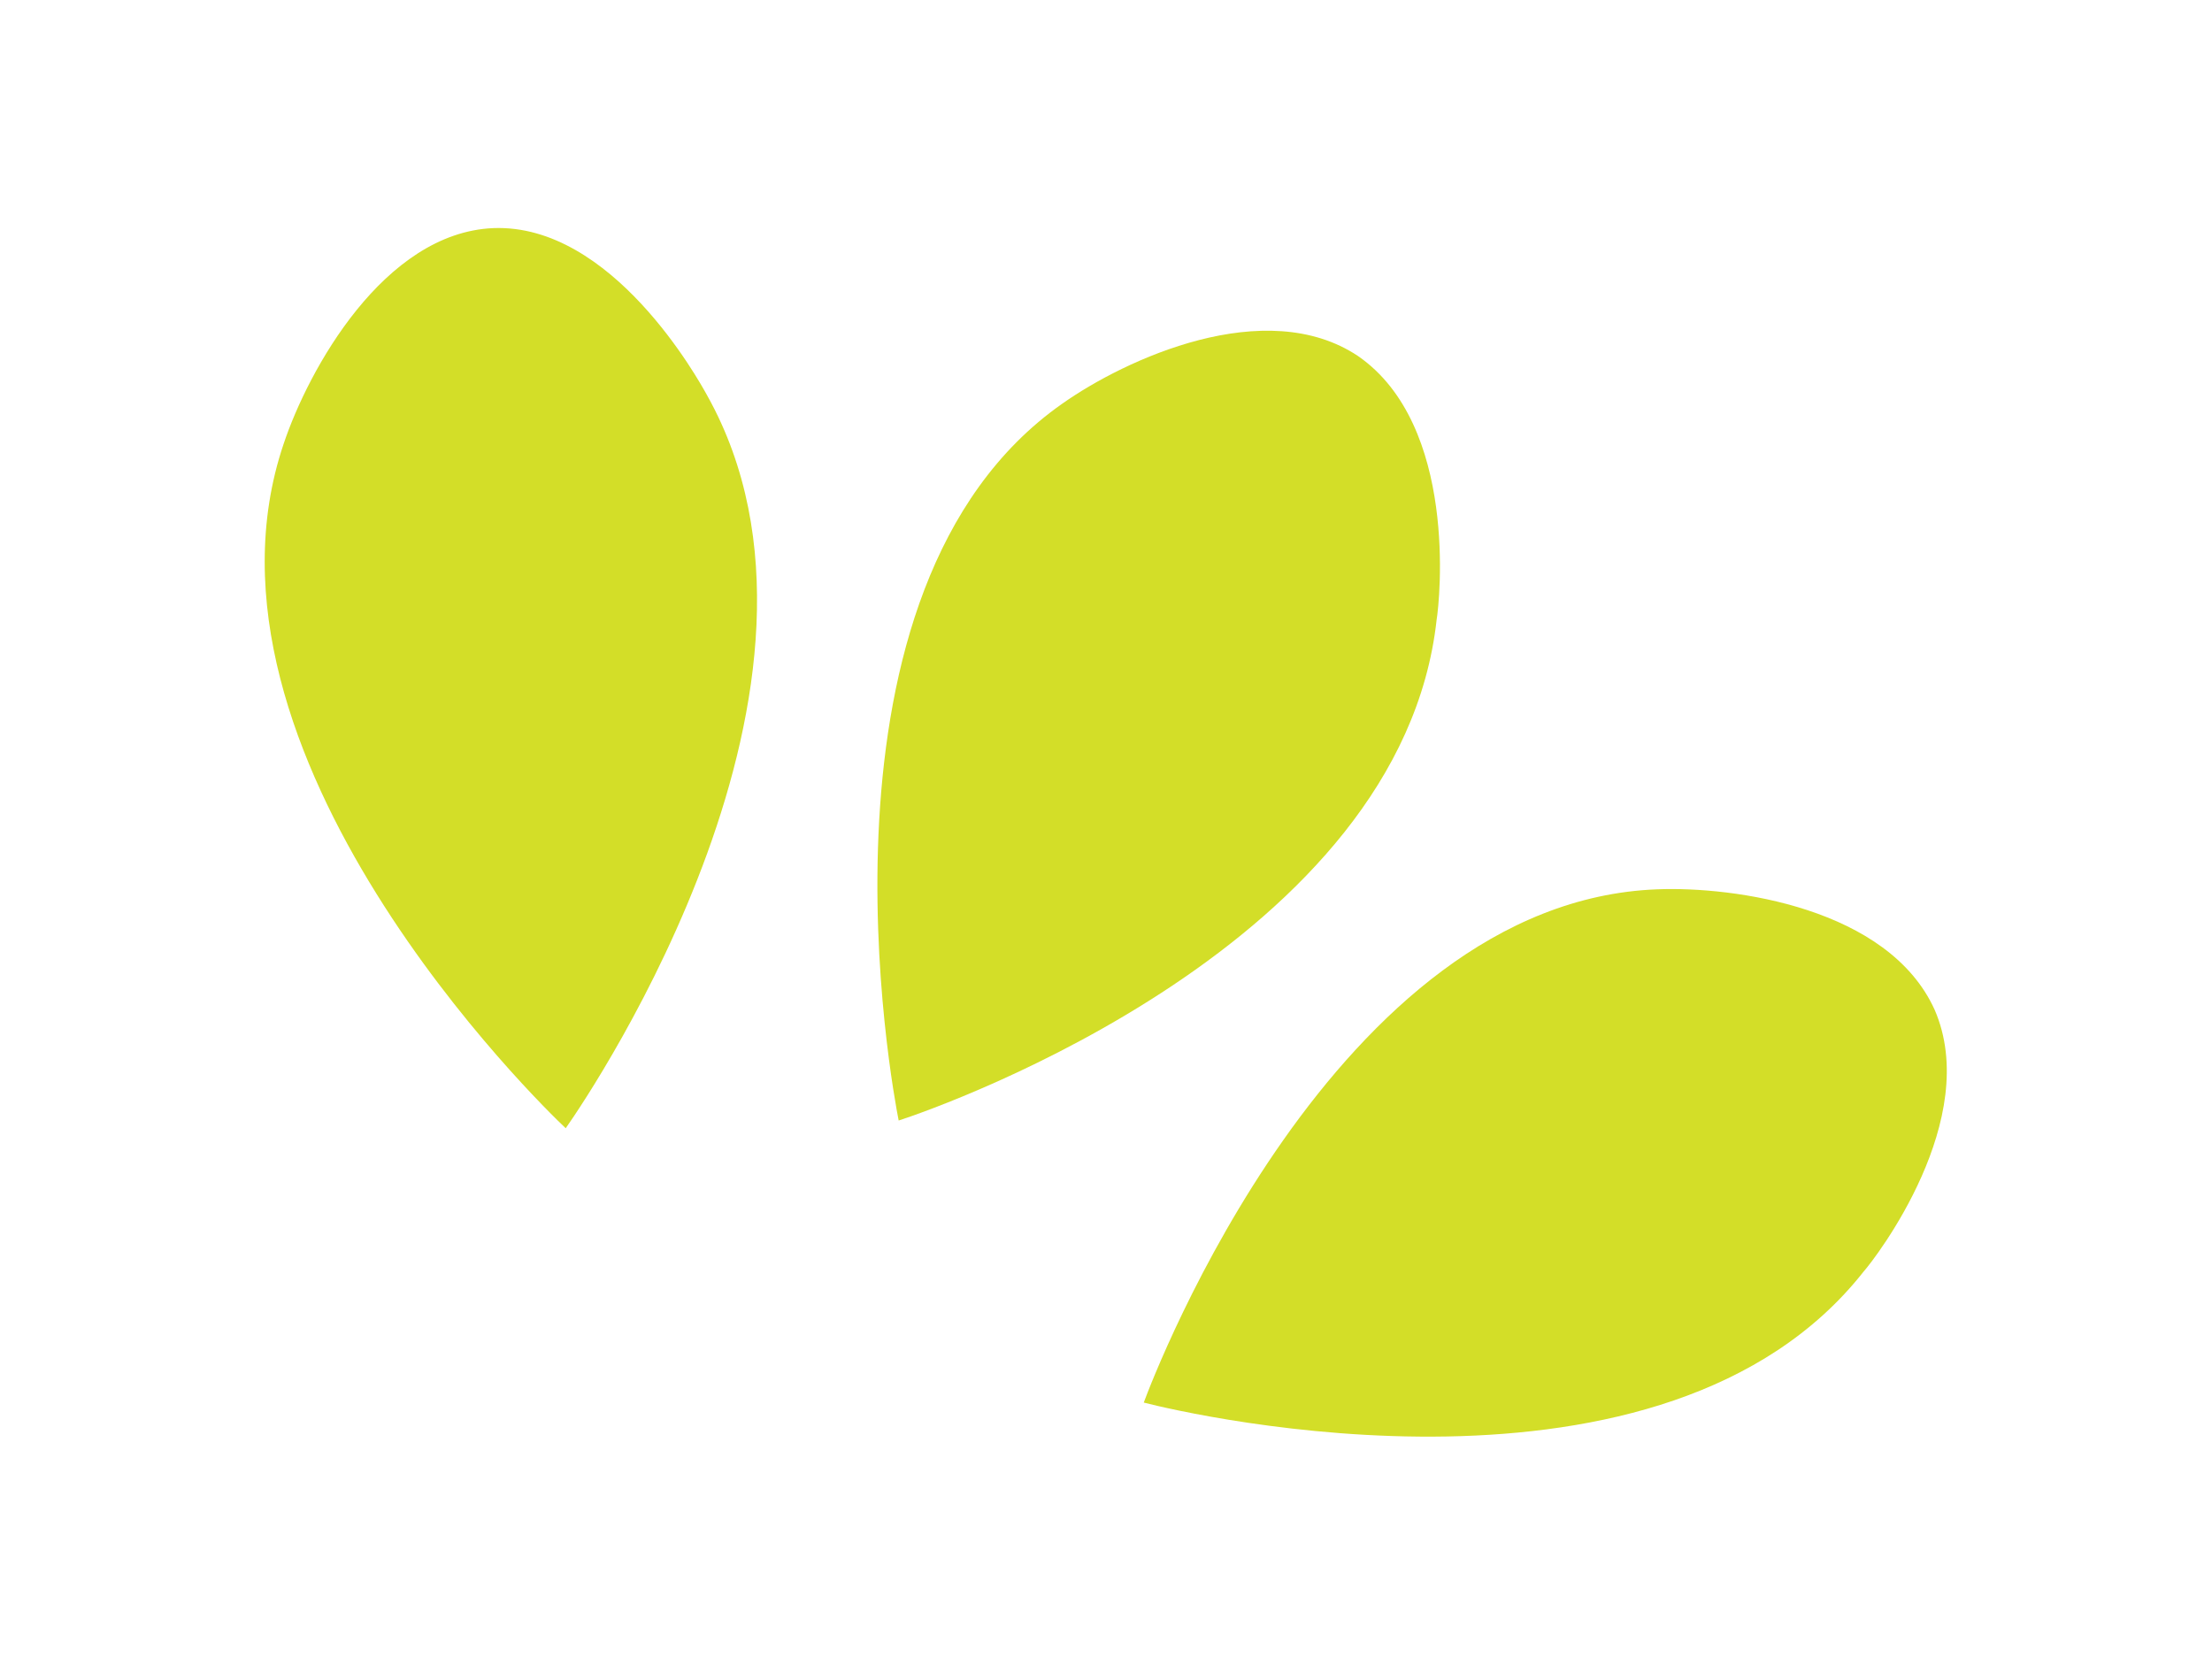 <svg xmlns="http://www.w3.org/2000/svg" xmlns:xlink="http://www.w3.org/1999/xlink" id="Calque_1" x="0px" y="0px" viewBox="0 0 143.5 108" style="enable-background:new 0 0 143.5 108;" xml:space="preserve"><style type="text/css">	.st0{fill:#003B47;}	.st1{fill:#FDC043;}	.st2{fill:#FDC070;}	.st3{fill:#8AA28B;}	.st4{fill:#005E52;}	.st5{fill:#D3DE25;}	.st6{fill:#FFF7F0;}	.st7{fill:#FFEB00;}	.st8{fill:#00845F;}	.st9{fill:#006E6D;}	.st10{fill:#FDC044;}	.st11{fill:#72897A;}	.st12{fill:#F6C195;}	.st13{fill:#005F5F;}	.st14{fill:#FBAA28;}	.st15{fill:#003F2F;}	.st16{fill:#009B93;}	.st17{fill:#827F8E;}	.st18{fill:#292536;}	.st19{fill:#F1A727;}	.st20{fill:#71A0A9;}	.st21{fill:#DFCEC4;}	.st22{fill:#F0A56A;}	.st23{fill:#C6583F;}	.st24{fill:#F49A75;}	.st25{fill:#FFFFFF;}	.st26{fill:none;stroke:#FDC043;stroke-width:26;stroke-miterlimit:10;}	.st27{fill:none;stroke:#FDC043;stroke-width:23.928;stroke-miterlimit:10;}	.st28{fill:none;stroke:#003B47;stroke-width:23.928;stroke-miterlimit:10;}	.st29{fill:#606160;}	.st30{fill:none;stroke:#FDC043;stroke-width:9;stroke-miterlimit:10;}	.st31{fill:none;stroke:#FDC043;stroke-width:24;stroke-miterlimit:10;}	.st32{fill:none;stroke:#FDC043;stroke-width:27.708;stroke-miterlimit:10;}	.st33{fill:#003B47;stroke:#003B47;stroke-miterlimit:10;}	.st34{fill:#003B47;stroke:#003B47;stroke-width:1.02;stroke-miterlimit:10;}	.st35{fill:none;stroke:#003B47;stroke-width:17.428;stroke-miterlimit:10;}	.st36{fill:#D3DE28;}	.st37{fill:#606161;}	.st38{fill:none;stroke:#FDC043;stroke-width:7.308;stroke-miterlimit:10;}</style><g>	<path class="st36" d="M93.2,40.2c-2.3,21-31.8,31.5-34.9,32.5c-0.4-2-6.5-34.5,10.6-46.5c4.1-2.9,13.2-7.1,19.2-3.1  C94.6,27.6,93.4,39,93.2,40.2z"></path>	<path class="st36" d="M45.9,25.7c10.3,18.5-7.3,44.8-9.2,47.5c-1.5-1.4-25.1-24.3-18.3-44.4c1.6-4.8,6.5-13.7,13.6-14  C39.7,14.5,45.3,24.6,45.9,25.7z"></path>	<path class="st36" d="M120.9,82.5C108,98.9,77.3,91.8,74.2,91c0.7-1.9,12.4-32.5,33.3-33.3c5-0.2,15,1.2,18,7.8  C128.6,72.6,121.7,81.6,120.9,82.5z"></path></g></svg>